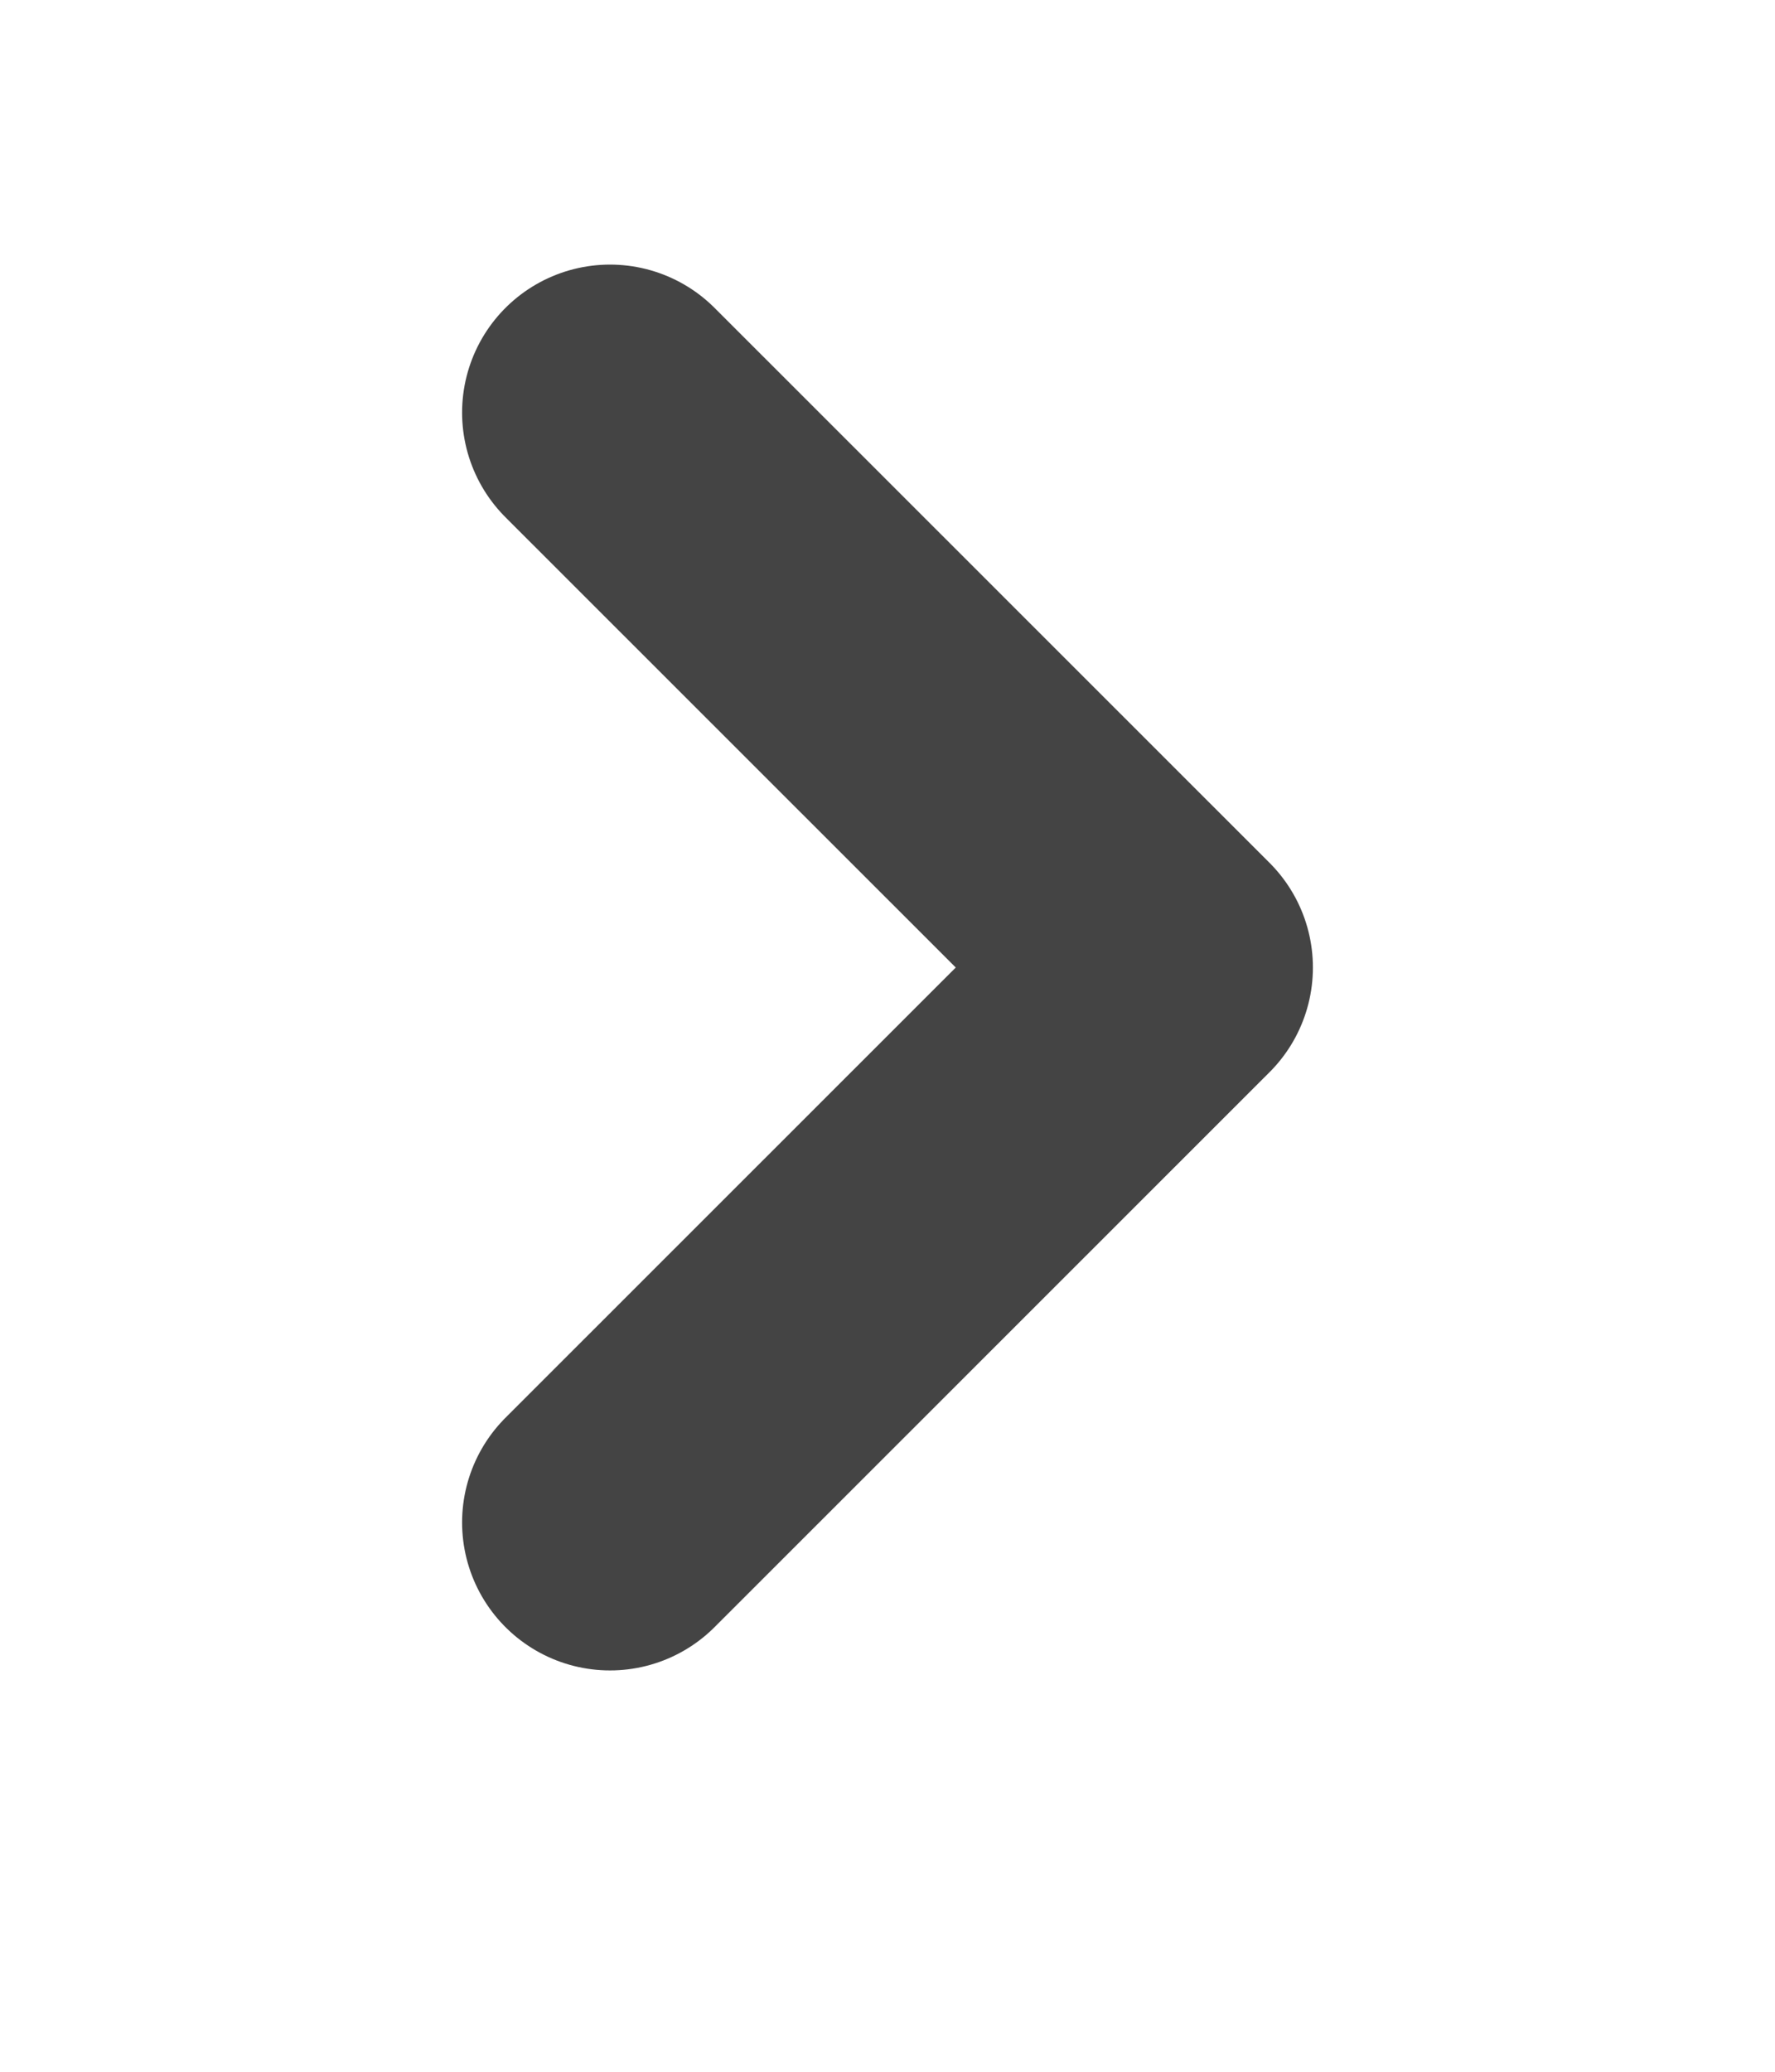 <svg width="6" height="7" viewBox="0 0 6 7" fill="none" xmlns="http://www.w3.org/2000/svg">
<g clip-path="url(#clip0_162_6021)">
<path d="M2.062 1.394L3.938 3.269L2.062 5.144" stroke="#444444" stroke-linecap="round" stroke-linejoin="round"/>
</g>
<defs>
<clipPath id="clip0_162_6021">
<rect width="6" height="6" fill="white" transform="translate(0 6.269) rotate(-90)"/>
</clipPath>
</defs>
</svg>
